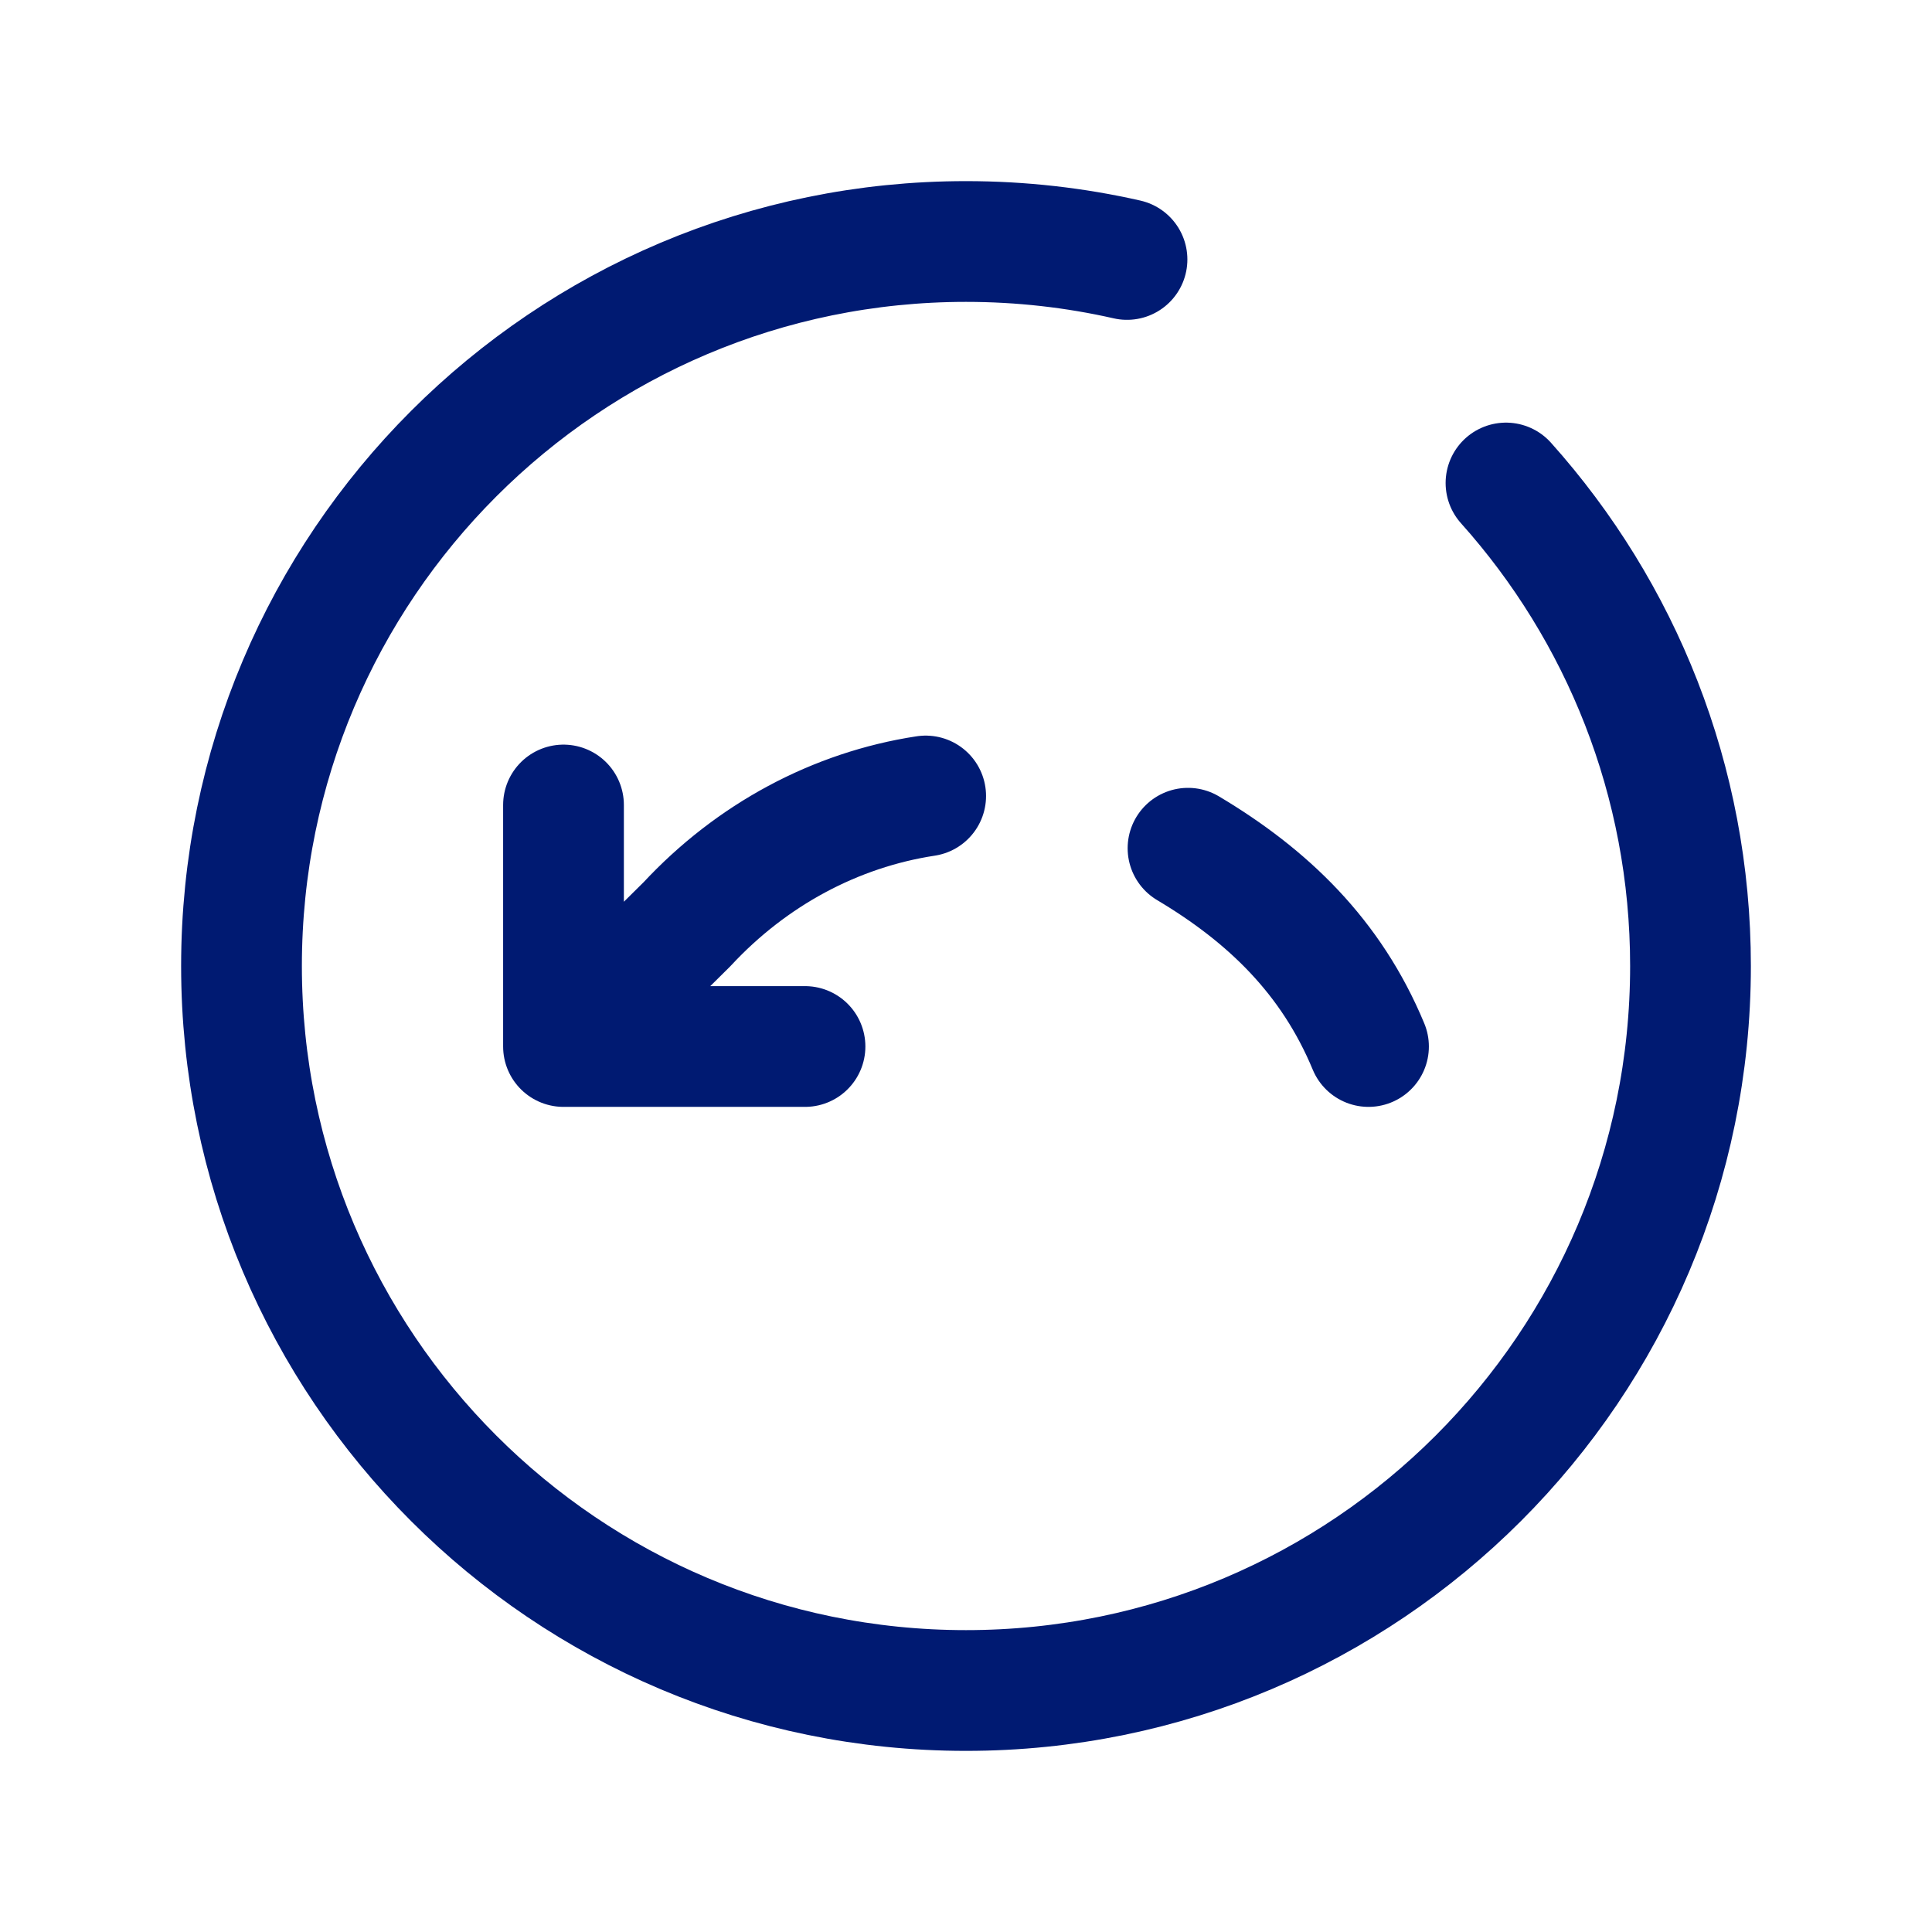 <?xml version="1.0" encoding="utf-8"?><!-- Скачано с сайта svg4.ru / Downloaded from svg4.ru -->
<svg width="800px" height="800px" viewBox="0 0 24 24" fill="none" xmlns="http://www.w3.org/2000/svg">
<path d="M7 10V13M7 13H10M7 13L8.534 11.481C9.336 10.618 10.377 10.059 11.499 9.888M17 13C16.537 11.884 15.75 11.128 14.758 10.537M14 3.223C13.357 3.077 12.687 3 12 3C7.029 3 3 7.029 3 12C3 16.971 7.029 21 12 21C16.971 21 21 16.971 21 12C21 9.695 20.133 7.592 18.708 6" stroke="#001A72" stroke-width="1.5" stroke-linecap="round" stroke-linejoin="round"/>
</svg>